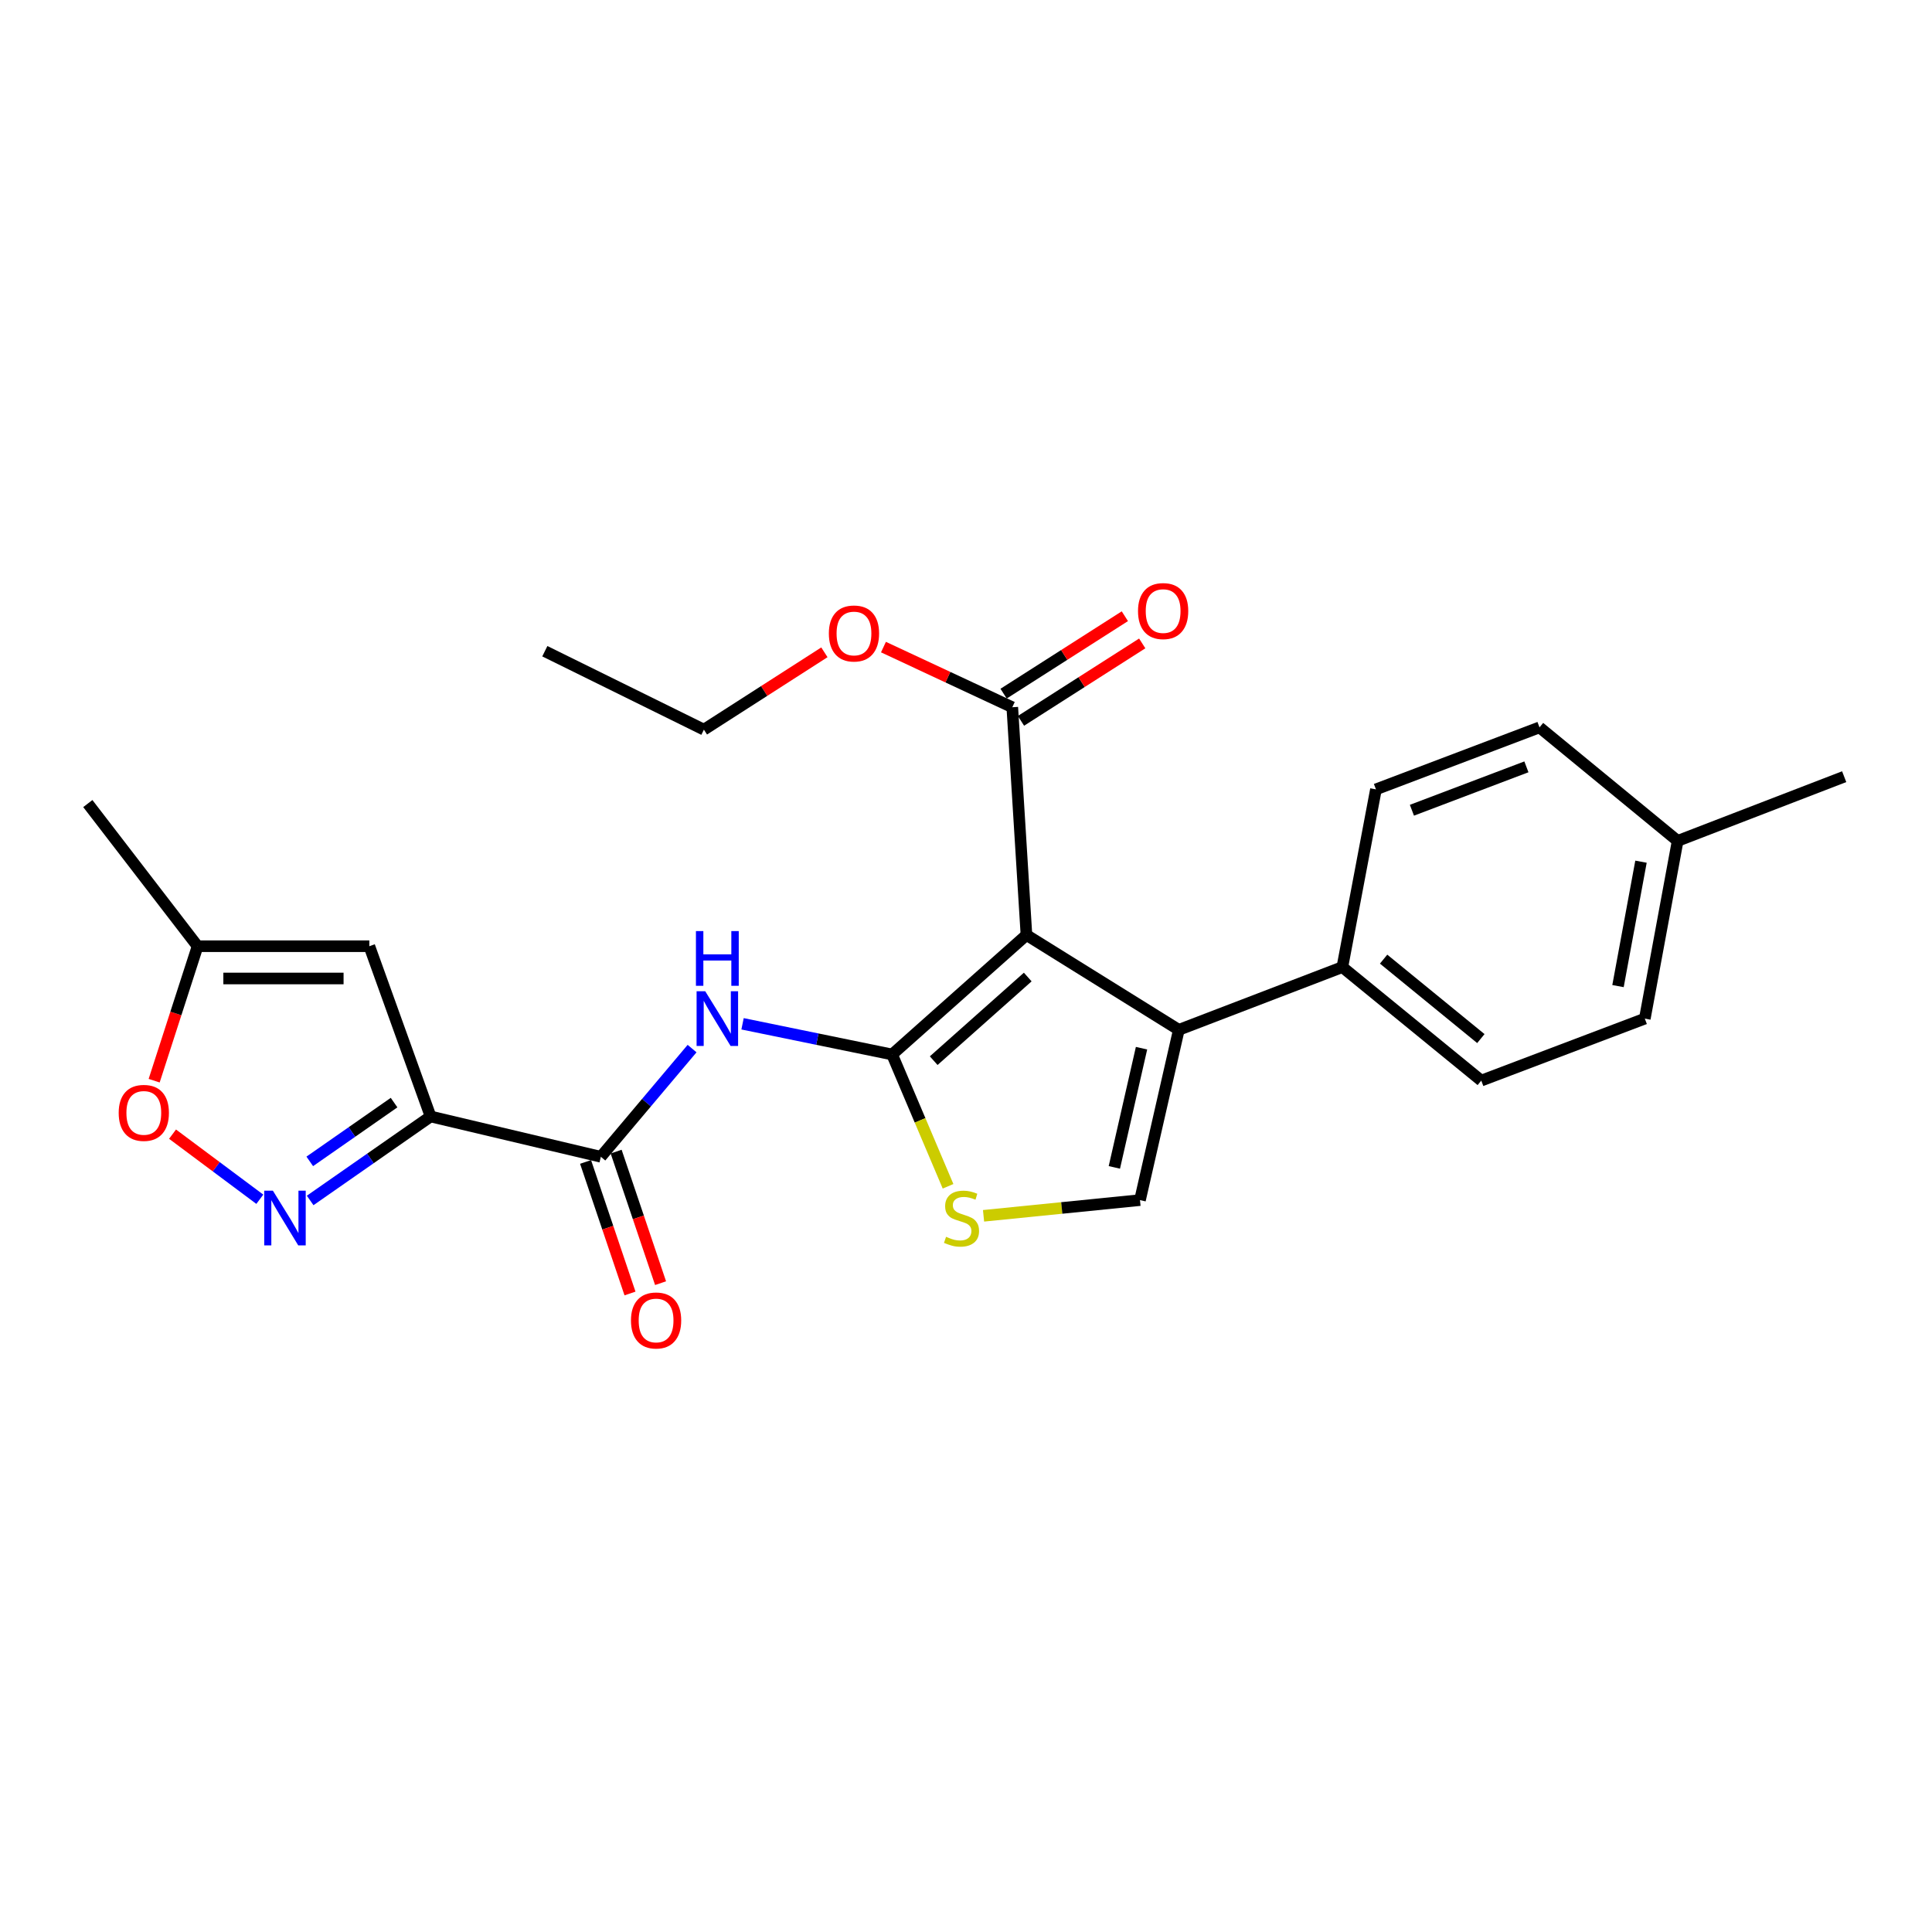 <?xml version='1.0' encoding='iso-8859-1'?>
<svg version='1.1' baseProfile='full'
              xmlns='http://www.w3.org/2000/svg'
                      xmlns:rdkit='http://www.rdkit.org/xml'
                      xmlns:xlink='http://www.w3.org/1999/xlink'
                  xml:space='preserve'
width='1000px' height='1000px' viewBox='0 0 1000 1000'>
<!-- END OF HEADER -->
<rect style='opacity:1.0;fill:#FFFFFF;stroke:none' width='1000' height='1000' x='0' y='0'> </rect>
<path class='bond-0' d='M 461.751,545.797 L 531.29,483.951' style='fill:none;fill-rule:evenodd;stroke:#000000;stroke-width:6px;stroke-linecap:butt;stroke-linejoin:miter;stroke-opacity:1' />
<path class='bond-0' d='M 483.282,549.001 L 531.959,505.709' style='fill:none;fill-rule:evenodd;stroke:#000000;stroke-width:6px;stroke-linecap:butt;stroke-linejoin:miter;stroke-opacity:1' />
<path class='bond-3' d='M 461.751,545.797 L 423.048,537.857' style='fill:none;fill-rule:evenodd;stroke:#000000;stroke-width:6px;stroke-linecap:butt;stroke-linejoin:miter;stroke-opacity:1' />
<path class='bond-3' d='M 423.048,537.857 L 384.345,529.916' style='fill:none;fill-rule:evenodd;stroke:#0000FF;stroke-width:6px;stroke-linecap:butt;stroke-linejoin:miter;stroke-opacity:1' />
<path class='bond-5' d='M 461.751,545.797 L 476.231,579.911' style='fill:none;fill-rule:evenodd;stroke:#000000;stroke-width:6px;stroke-linecap:butt;stroke-linejoin:miter;stroke-opacity:1' />
<path class='bond-5' d='M 476.231,579.911 L 490.711,614.024' style='fill:none;fill-rule:evenodd;stroke:#CCCC00;stroke-width:6px;stroke-linecap:butt;stroke-linejoin:miter;stroke-opacity:1' />
<path class='bond-2' d='M 531.29,483.951 L 610.154,533.038' style='fill:none;fill-rule:evenodd;stroke:#000000;stroke-width:6px;stroke-linecap:butt;stroke-linejoin:miter;stroke-opacity:1' />
<path class='bond-9' d='M 531.29,483.951 L 523.959,366.067' style='fill:none;fill-rule:evenodd;stroke:#000000;stroke-width:6px;stroke-linecap:butt;stroke-linejoin:miter;stroke-opacity:1' />
<path class='bond-1' d='M 222.874,577.885 L 311,598.745' style='fill:none;fill-rule:evenodd;stroke:#000000;stroke-width:6px;stroke-linecap:butt;stroke-linejoin:miter;stroke-opacity:1' />
<path class='bond-4' d='M 222.874,577.885 L 191.705,599.619' style='fill:none;fill-rule:evenodd;stroke:#000000;stroke-width:6px;stroke-linecap:butt;stroke-linejoin:miter;stroke-opacity:1' />
<path class='bond-4' d='M 191.705,599.619 L 160.536,621.352' style='fill:none;fill-rule:evenodd;stroke:#0000FF;stroke-width:6px;stroke-linecap:butt;stroke-linejoin:miter;stroke-opacity:1' />
<path class='bond-4' d='M 203.97,570.704 L 182.152,585.918' style='fill:none;fill-rule:evenodd;stroke:#000000;stroke-width:6px;stroke-linecap:butt;stroke-linejoin:miter;stroke-opacity:1' />
<path class='bond-4' d='M 182.152,585.918 L 160.333,601.131' style='fill:none;fill-rule:evenodd;stroke:#0000FF;stroke-width:6px;stroke-linecap:butt;stroke-linejoin:miter;stroke-opacity:1' />
<path class='bond-8' d='M 222.874,577.885 L 191.167,489.76' style='fill:none;fill-rule:evenodd;stroke:#000000;stroke-width:6px;stroke-linecap:butt;stroke-linejoin:miter;stroke-opacity:1' />
<path class='bond-12' d='M 610.154,533.038 L 694.8,500.57' style='fill:none;fill-rule:evenodd;stroke:#000000;stroke-width:6px;stroke-linecap:butt;stroke-linejoin:miter;stroke-opacity:1' />
<path class='bond-25' d='M 610.154,533.038 L 590.055,621.173' style='fill:none;fill-rule:evenodd;stroke:#000000;stroke-width:6px;stroke-linecap:butt;stroke-linejoin:miter;stroke-opacity:1' />
<path class='bond-25' d='M 590.855,542.545 L 576.786,604.239' style='fill:none;fill-rule:evenodd;stroke:#000000;stroke-width:6px;stroke-linecap:butt;stroke-linejoin:miter;stroke-opacity:1' />
<path class='bond-6' d='M 358.218,542.749 L 334.609,570.747' style='fill:none;fill-rule:evenodd;stroke:#0000FF;stroke-width:6px;stroke-linecap:butt;stroke-linejoin:miter;stroke-opacity:1' />
<path class='bond-6' d='M 334.609,570.747 L 311,598.745' style='fill:none;fill-rule:evenodd;stroke:#000000;stroke-width:6px;stroke-linecap:butt;stroke-linejoin:miter;stroke-opacity:1' />
<path class='bond-10' d='M 134.48,620.733 L 111.893,603.886' style='fill:none;fill-rule:evenodd;stroke:#0000FF;stroke-width:6px;stroke-linecap:butt;stroke-linejoin:miter;stroke-opacity:1' />
<path class='bond-10' d='M 111.893,603.886 L 89.306,587.039' style='fill:none;fill-rule:evenodd;stroke:#FF0000;stroke-width:6px;stroke-linecap:butt;stroke-linejoin:miter;stroke-opacity:1' />
<path class='bond-7' d='M 509.081,629.299 L 549.568,625.236' style='fill:none;fill-rule:evenodd;stroke:#CCCC00;stroke-width:6px;stroke-linecap:butt;stroke-linejoin:miter;stroke-opacity:1' />
<path class='bond-7' d='M 549.568,625.236 L 590.055,621.173' style='fill:none;fill-rule:evenodd;stroke:#000000;stroke-width:6px;stroke-linecap:butt;stroke-linejoin:miter;stroke-opacity:1' />
<path class='bond-13' d='M 303.087,601.417 L 314.587,635.463' style='fill:none;fill-rule:evenodd;stroke:#000000;stroke-width:6px;stroke-linecap:butt;stroke-linejoin:miter;stroke-opacity:1' />
<path class='bond-13' d='M 314.587,635.463 L 326.086,669.509' style='fill:none;fill-rule:evenodd;stroke:#FF0000;stroke-width:6px;stroke-linecap:butt;stroke-linejoin:miter;stroke-opacity:1' />
<path class='bond-13' d='M 318.912,596.073 L 330.411,630.119' style='fill:none;fill-rule:evenodd;stroke:#000000;stroke-width:6px;stroke-linecap:butt;stroke-linejoin:miter;stroke-opacity:1' />
<path class='bond-13' d='M 330.411,630.119 L 341.91,664.165' style='fill:none;fill-rule:evenodd;stroke:#FF0000;stroke-width:6px;stroke-linecap:butt;stroke-linejoin:miter;stroke-opacity:1' />
<path class='bond-11' d='M 191.167,489.76 L 102.272,489.76' style='fill:none;fill-rule:evenodd;stroke:#000000;stroke-width:6px;stroke-linecap:butt;stroke-linejoin:miter;stroke-opacity:1' />
<path class='bond-11' d='M 177.833,506.463 L 115.606,506.463' style='fill:none;fill-rule:evenodd;stroke:#000000;stroke-width:6px;stroke-linecap:butt;stroke-linejoin:miter;stroke-opacity:1' />
<path class='bond-14' d='M 528.454,373.106 L 559.834,353.067' style='fill:none;fill-rule:evenodd;stroke:#000000;stroke-width:6px;stroke-linecap:butt;stroke-linejoin:miter;stroke-opacity:1' />
<path class='bond-14' d='M 559.834,353.067 L 591.214,333.029' style='fill:none;fill-rule:evenodd;stroke:#FF0000;stroke-width:6px;stroke-linecap:butt;stroke-linejoin:miter;stroke-opacity:1' />
<path class='bond-14' d='M 519.464,359.028 L 550.844,338.99' style='fill:none;fill-rule:evenodd;stroke:#000000;stroke-width:6px;stroke-linecap:butt;stroke-linejoin:miter;stroke-opacity:1' />
<path class='bond-14' d='M 550.844,338.99 L 582.224,318.951' style='fill:none;fill-rule:evenodd;stroke:#FF0000;stroke-width:6px;stroke-linecap:butt;stroke-linejoin:miter;stroke-opacity:1' />
<path class='bond-17' d='M 523.959,366.067 L 490.617,350.5' style='fill:none;fill-rule:evenodd;stroke:#000000;stroke-width:6px;stroke-linecap:butt;stroke-linejoin:miter;stroke-opacity:1' />
<path class='bond-17' d='M 490.617,350.5 L 457.275,334.934' style='fill:none;fill-rule:evenodd;stroke:#FF0000;stroke-width:6px;stroke-linecap:butt;stroke-linejoin:miter;stroke-opacity:1' />
<path class='bond-26' d='M 79.79,559.362 L 91.031,524.561' style='fill:none;fill-rule:evenodd;stroke:#FF0000;stroke-width:6px;stroke-linecap:butt;stroke-linejoin:miter;stroke-opacity:1' />
<path class='bond-26' d='M 91.031,524.561 L 102.272,489.76' style='fill:none;fill-rule:evenodd;stroke:#000000;stroke-width:6px;stroke-linecap:butt;stroke-linejoin:miter;stroke-opacity:1' />
<path class='bond-21' d='M 102.272,489.76 L 45.455,415.925' style='fill:none;fill-rule:evenodd;stroke:#000000;stroke-width:6px;stroke-linecap:butt;stroke-linejoin:miter;stroke-opacity:1' />
<path class='bond-15' d='M 694.8,500.57 L 766.705,559.317' style='fill:none;fill-rule:evenodd;stroke:#000000;stroke-width:6px;stroke-linecap:butt;stroke-linejoin:miter;stroke-opacity:1' />
<path class='bond-15' d='M 716.153,496.448 L 766.487,537.571' style='fill:none;fill-rule:evenodd;stroke:#000000;stroke-width:6px;stroke-linecap:butt;stroke-linejoin:miter;stroke-opacity:1' />
<path class='bond-16' d='M 694.8,500.57 L 712.189,408.575' style='fill:none;fill-rule:evenodd;stroke:#000000;stroke-width:6px;stroke-linecap:butt;stroke-linejoin:miter;stroke-opacity:1' />
<path class='bond-18' d='M 766.705,559.317 L 851.351,527.239' style='fill:none;fill-rule:evenodd;stroke:#000000;stroke-width:6px;stroke-linecap:butt;stroke-linejoin:miter;stroke-opacity:1' />
<path class='bond-19' d='M 712.189,408.575 L 796.844,376.488' style='fill:none;fill-rule:evenodd;stroke:#000000;stroke-width:6px;stroke-linecap:butt;stroke-linejoin:miter;stroke-opacity:1' />
<path class='bond-19' d='M 730.808,419.381 L 790.066,396.919' style='fill:none;fill-rule:evenodd;stroke:#000000;stroke-width:6px;stroke-linecap:butt;stroke-linejoin:miter;stroke-opacity:1' />
<path class='bond-22' d='M 426.706,337.634 L 395.522,357.65' style='fill:none;fill-rule:evenodd;stroke:#FF0000;stroke-width:6px;stroke-linecap:butt;stroke-linejoin:miter;stroke-opacity:1' />
<path class='bond-22' d='M 395.522,357.65 L 364.337,377.666' style='fill:none;fill-rule:evenodd;stroke:#000000;stroke-width:6px;stroke-linecap:butt;stroke-linejoin:miter;stroke-opacity:1' />
<path class='bond-27' d='M 851.351,527.239 L 868.35,435.244' style='fill:none;fill-rule:evenodd;stroke:#000000;stroke-width:6px;stroke-linecap:butt;stroke-linejoin:miter;stroke-opacity:1' />
<path class='bond-27' d='M 837.476,510.405 L 849.376,446.008' style='fill:none;fill-rule:evenodd;stroke:#000000;stroke-width:6px;stroke-linecap:butt;stroke-linejoin:miter;stroke-opacity:1' />
<path class='bond-20' d='M 796.844,376.488 L 868.35,435.244' style='fill:none;fill-rule:evenodd;stroke:#000000;stroke-width:6px;stroke-linecap:butt;stroke-linejoin:miter;stroke-opacity:1' />
<path class='bond-23' d='M 868.35,435.244 L 954.545,402.006' style='fill:none;fill-rule:evenodd;stroke:#000000;stroke-width:6px;stroke-linecap:butt;stroke-linejoin:miter;stroke-opacity:1' />
<path class='bond-24' d='M 364.337,377.666 L 282.002,337.069' style='fill:none;fill-rule:evenodd;stroke:#000000;stroke-width:6px;stroke-linecap:butt;stroke-linejoin:miter;stroke-opacity:1' />
<path  class='atom-4' d='M 365.036 513.079
L 374.316 528.079
Q 375.236 529.559, 376.716 532.239
Q 378.196 534.919, 378.276 535.079
L 378.276 513.079
L 382.036 513.079
L 382.036 541.399
L 378.156 541.399
L 368.196 524.999
Q 367.036 523.079, 365.796 520.879
Q 364.596 518.679, 364.236 517.999
L 364.236 541.399
L 360.556 541.399
L 360.556 513.079
L 365.036 513.079
' fill='#0000FF'/>
<path  class='atom-4' d='M 360.216 481.927
L 364.056 481.927
L 364.056 493.967
L 378.536 493.967
L 378.536 481.927
L 382.376 481.927
L 382.376 510.247
L 378.536 510.247
L 378.536 497.167
L 364.056 497.167
L 364.056 510.247
L 360.216 510.247
L 360.216 481.927
' fill='#0000FF'/>
<path  class='atom-5' d='M 141.239 616.283
L 150.519 631.283
Q 151.439 632.763, 152.919 635.443
Q 154.399 638.123, 154.479 638.283
L 154.479 616.283
L 158.239 616.283
L 158.239 644.603
L 154.359 644.603
L 144.399 628.203
Q 143.239 626.283, 141.999 624.083
Q 140.799 621.883, 140.439 621.203
L 140.439 644.603
L 136.759 644.603
L 136.759 616.283
L 141.239 616.283
' fill='#0000FF'/>
<path  class='atom-6' d='M 489.68 640.163
Q 490 640.283, 491.32 640.843
Q 492.64 641.403, 494.08 641.763
Q 495.56 642.083, 497 642.083
Q 499.68 642.083, 501.24 640.803
Q 502.8 639.483, 502.8 637.203
Q 502.8 635.643, 502 634.683
Q 501.24 633.723, 500.04 633.203
Q 498.84 632.683, 496.84 632.083
Q 494.32 631.323, 492.8 630.603
Q 491.32 629.883, 490.24 628.363
Q 489.2 626.843, 489.2 624.283
Q 489.2 620.723, 491.6 618.523
Q 494.04 616.323, 498.84 616.323
Q 502.12 616.323, 505.84 617.883
L 504.92 620.963
Q 501.52 619.563, 498.96 619.563
Q 496.2 619.563, 494.68 620.723
Q 493.16 621.843, 493.2 623.803
Q 493.2 625.323, 493.96 626.243
Q 494.76 627.163, 495.88 627.683
Q 497.04 628.203, 498.96 628.803
Q 501.52 629.603, 503.04 630.403
Q 504.56 631.203, 505.64 632.843
Q 506.76 634.443, 506.76 637.203
Q 506.76 641.123, 504.12 643.243
Q 501.52 645.323, 497.16 645.323
Q 494.64 645.323, 492.72 644.763
Q 490.84 644.243, 488.6 643.323
L 489.68 640.163
' fill='#CCCC00'/>
<path  class='atom-11' d='M 61.434 576.026
Q 61.434 569.226, 64.794 565.426
Q 68.154 561.626, 74.434 561.626
Q 80.714 561.626, 84.074 565.426
Q 87.434 569.226, 87.434 576.026
Q 87.434 582.906, 84.034 586.826
Q 80.634 590.706, 74.434 590.706
Q 68.194 590.706, 64.794 586.826
Q 61.434 582.946, 61.434 576.026
M 74.434 587.506
Q 78.754 587.506, 81.074 584.626
Q 83.434 581.706, 83.434 576.026
Q 83.434 570.466, 81.074 567.666
Q 78.754 564.826, 74.434 564.826
Q 70.114 564.826, 67.754 567.626
Q 65.434 570.426, 65.434 576.026
Q 65.434 581.746, 67.754 584.626
Q 70.114 587.506, 74.434 587.506
' fill='#FF0000'/>
<path  class='atom-14' d='M 326.589 683.471
Q 326.589 676.671, 329.949 672.871
Q 333.309 669.071, 339.589 669.071
Q 345.869 669.071, 349.229 672.871
Q 352.589 676.671, 352.589 683.471
Q 352.589 690.351, 349.189 694.271
Q 345.789 698.151, 339.589 698.151
Q 333.349 698.151, 329.949 694.271
Q 326.589 690.391, 326.589 683.471
M 339.589 694.951
Q 343.909 694.951, 346.229 692.071
Q 348.589 689.151, 348.589 683.471
Q 348.589 677.911, 346.229 675.111
Q 343.909 672.271, 339.589 672.271
Q 335.269 672.271, 332.909 675.071
Q 330.589 677.871, 330.589 683.471
Q 330.589 689.191, 332.909 692.071
Q 335.269 694.951, 339.589 694.951
' fill='#FF0000'/>
<path  class='atom-15' d='M 589.035 316.289
Q 589.035 309.489, 592.395 305.689
Q 595.755 301.889, 602.035 301.889
Q 608.315 301.889, 611.675 305.689
Q 615.035 309.489, 615.035 316.289
Q 615.035 323.169, 611.635 327.089
Q 608.235 330.969, 602.035 330.969
Q 595.795 330.969, 592.395 327.089
Q 589.035 323.209, 589.035 316.289
M 602.035 327.769
Q 606.355 327.769, 608.675 324.889
Q 611.035 321.969, 611.035 316.289
Q 611.035 310.729, 608.675 307.929
Q 606.355 305.089, 602.035 305.089
Q 597.715 305.089, 595.355 307.889
Q 593.035 310.689, 593.035 316.289
Q 593.035 322.009, 595.355 324.889
Q 597.715 327.769, 602.035 327.769
' fill='#FF0000'/>
<path  class='atom-18' d='M 429.014 327.889
Q 429.014 321.089, 432.374 317.289
Q 435.734 313.489, 442.014 313.489
Q 448.294 313.489, 451.654 317.289
Q 455.014 321.089, 455.014 327.889
Q 455.014 334.769, 451.614 338.689
Q 448.214 342.569, 442.014 342.569
Q 435.774 342.569, 432.374 338.689
Q 429.014 334.809, 429.014 327.889
M 442.014 339.369
Q 446.334 339.369, 448.654 336.489
Q 451.014 333.569, 451.014 327.889
Q 451.014 322.329, 448.654 319.529
Q 446.334 316.689, 442.014 316.689
Q 437.694 316.689, 435.334 319.489
Q 433.014 322.289, 433.014 327.889
Q 433.014 333.609, 435.334 336.489
Q 437.694 339.369, 442.014 339.369
' fill='#FF0000'/>
</svg>
